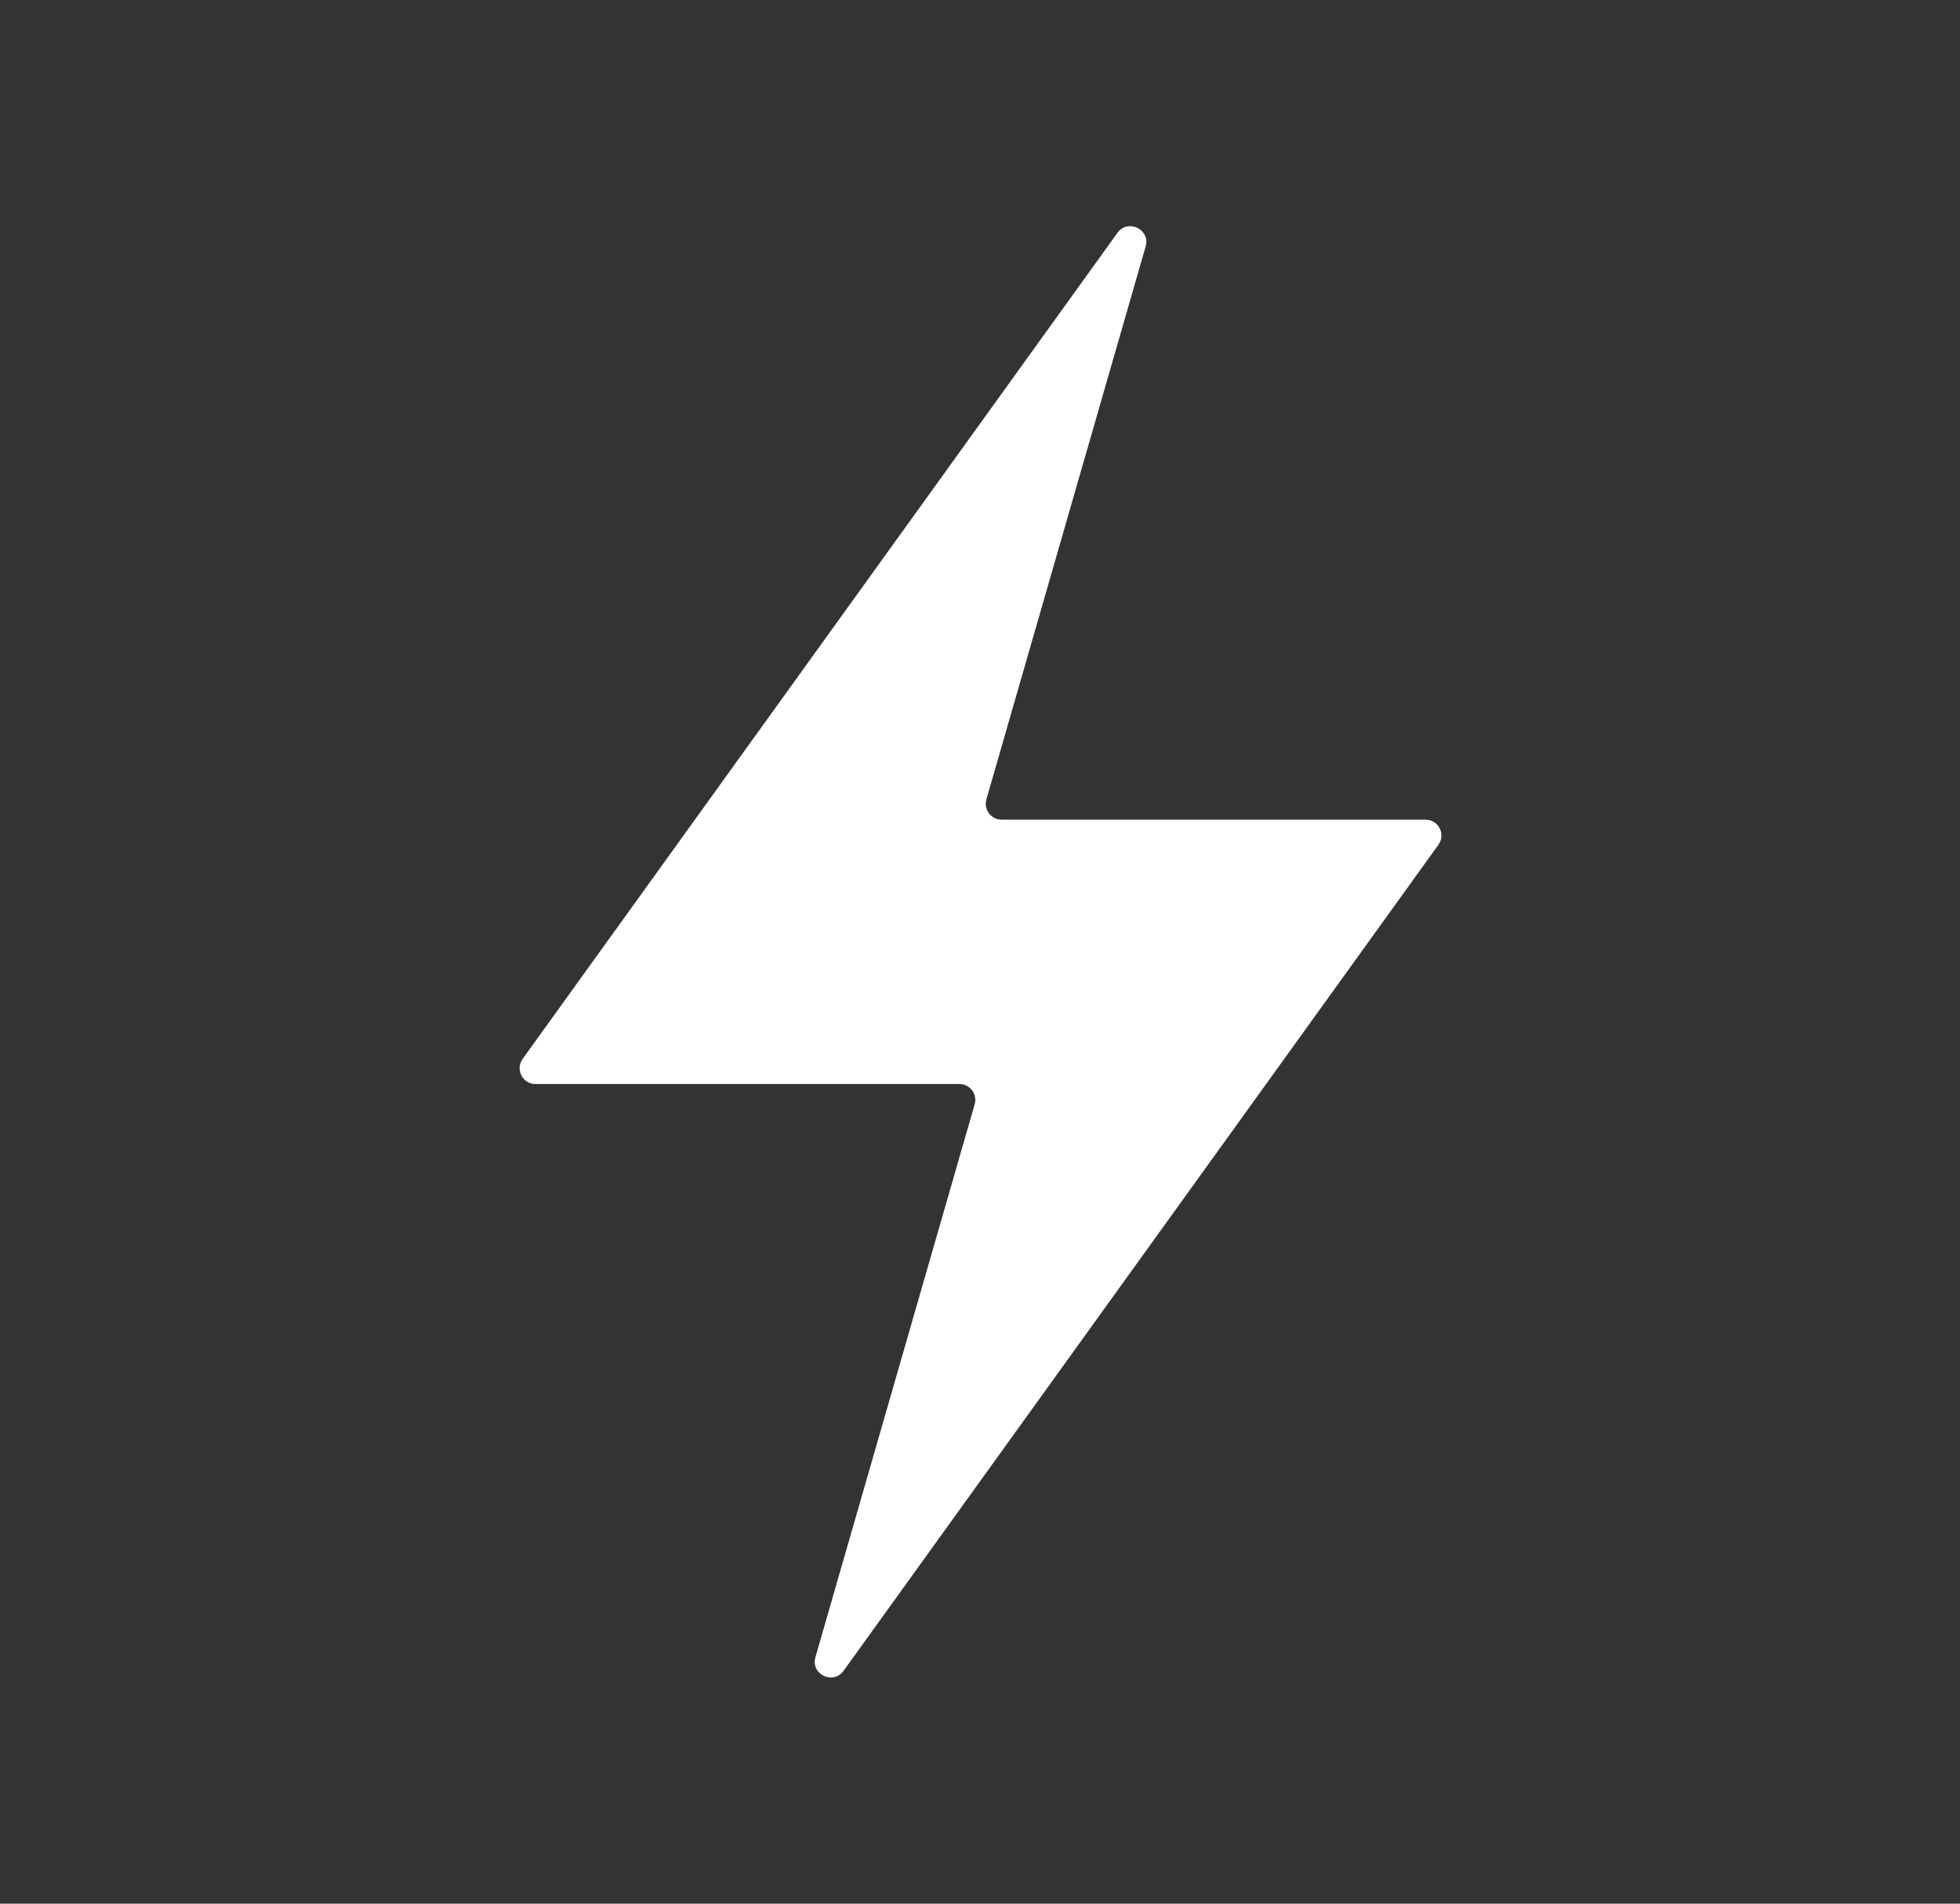 <svg xmlns="http://www.w3.org/2000/svg" width="35" height="34" viewBox="0 0 35 34" fill="none"><rect x="0" y="0" width="35" height="34" fill="#333333" stroke="none"/><path d="M9.333 18.912L19.955 4.158C20.141 3.901 20.546 4.097 20.458 4.402L17.614 14.277C17.561 14.458 17.698 14.639 17.886 14.639H25.456C25.687 14.639 25.821 14.9 25.686 15.088L15.064 29.841C14.878 30.099 14.473 29.903 14.561 29.598L17.405 19.723C17.457 19.542 17.322 19.361 17.133 19.361H9.563C9.332 19.361 9.198 19.1 9.333 18.912Z" fill="white"></path></svg>
